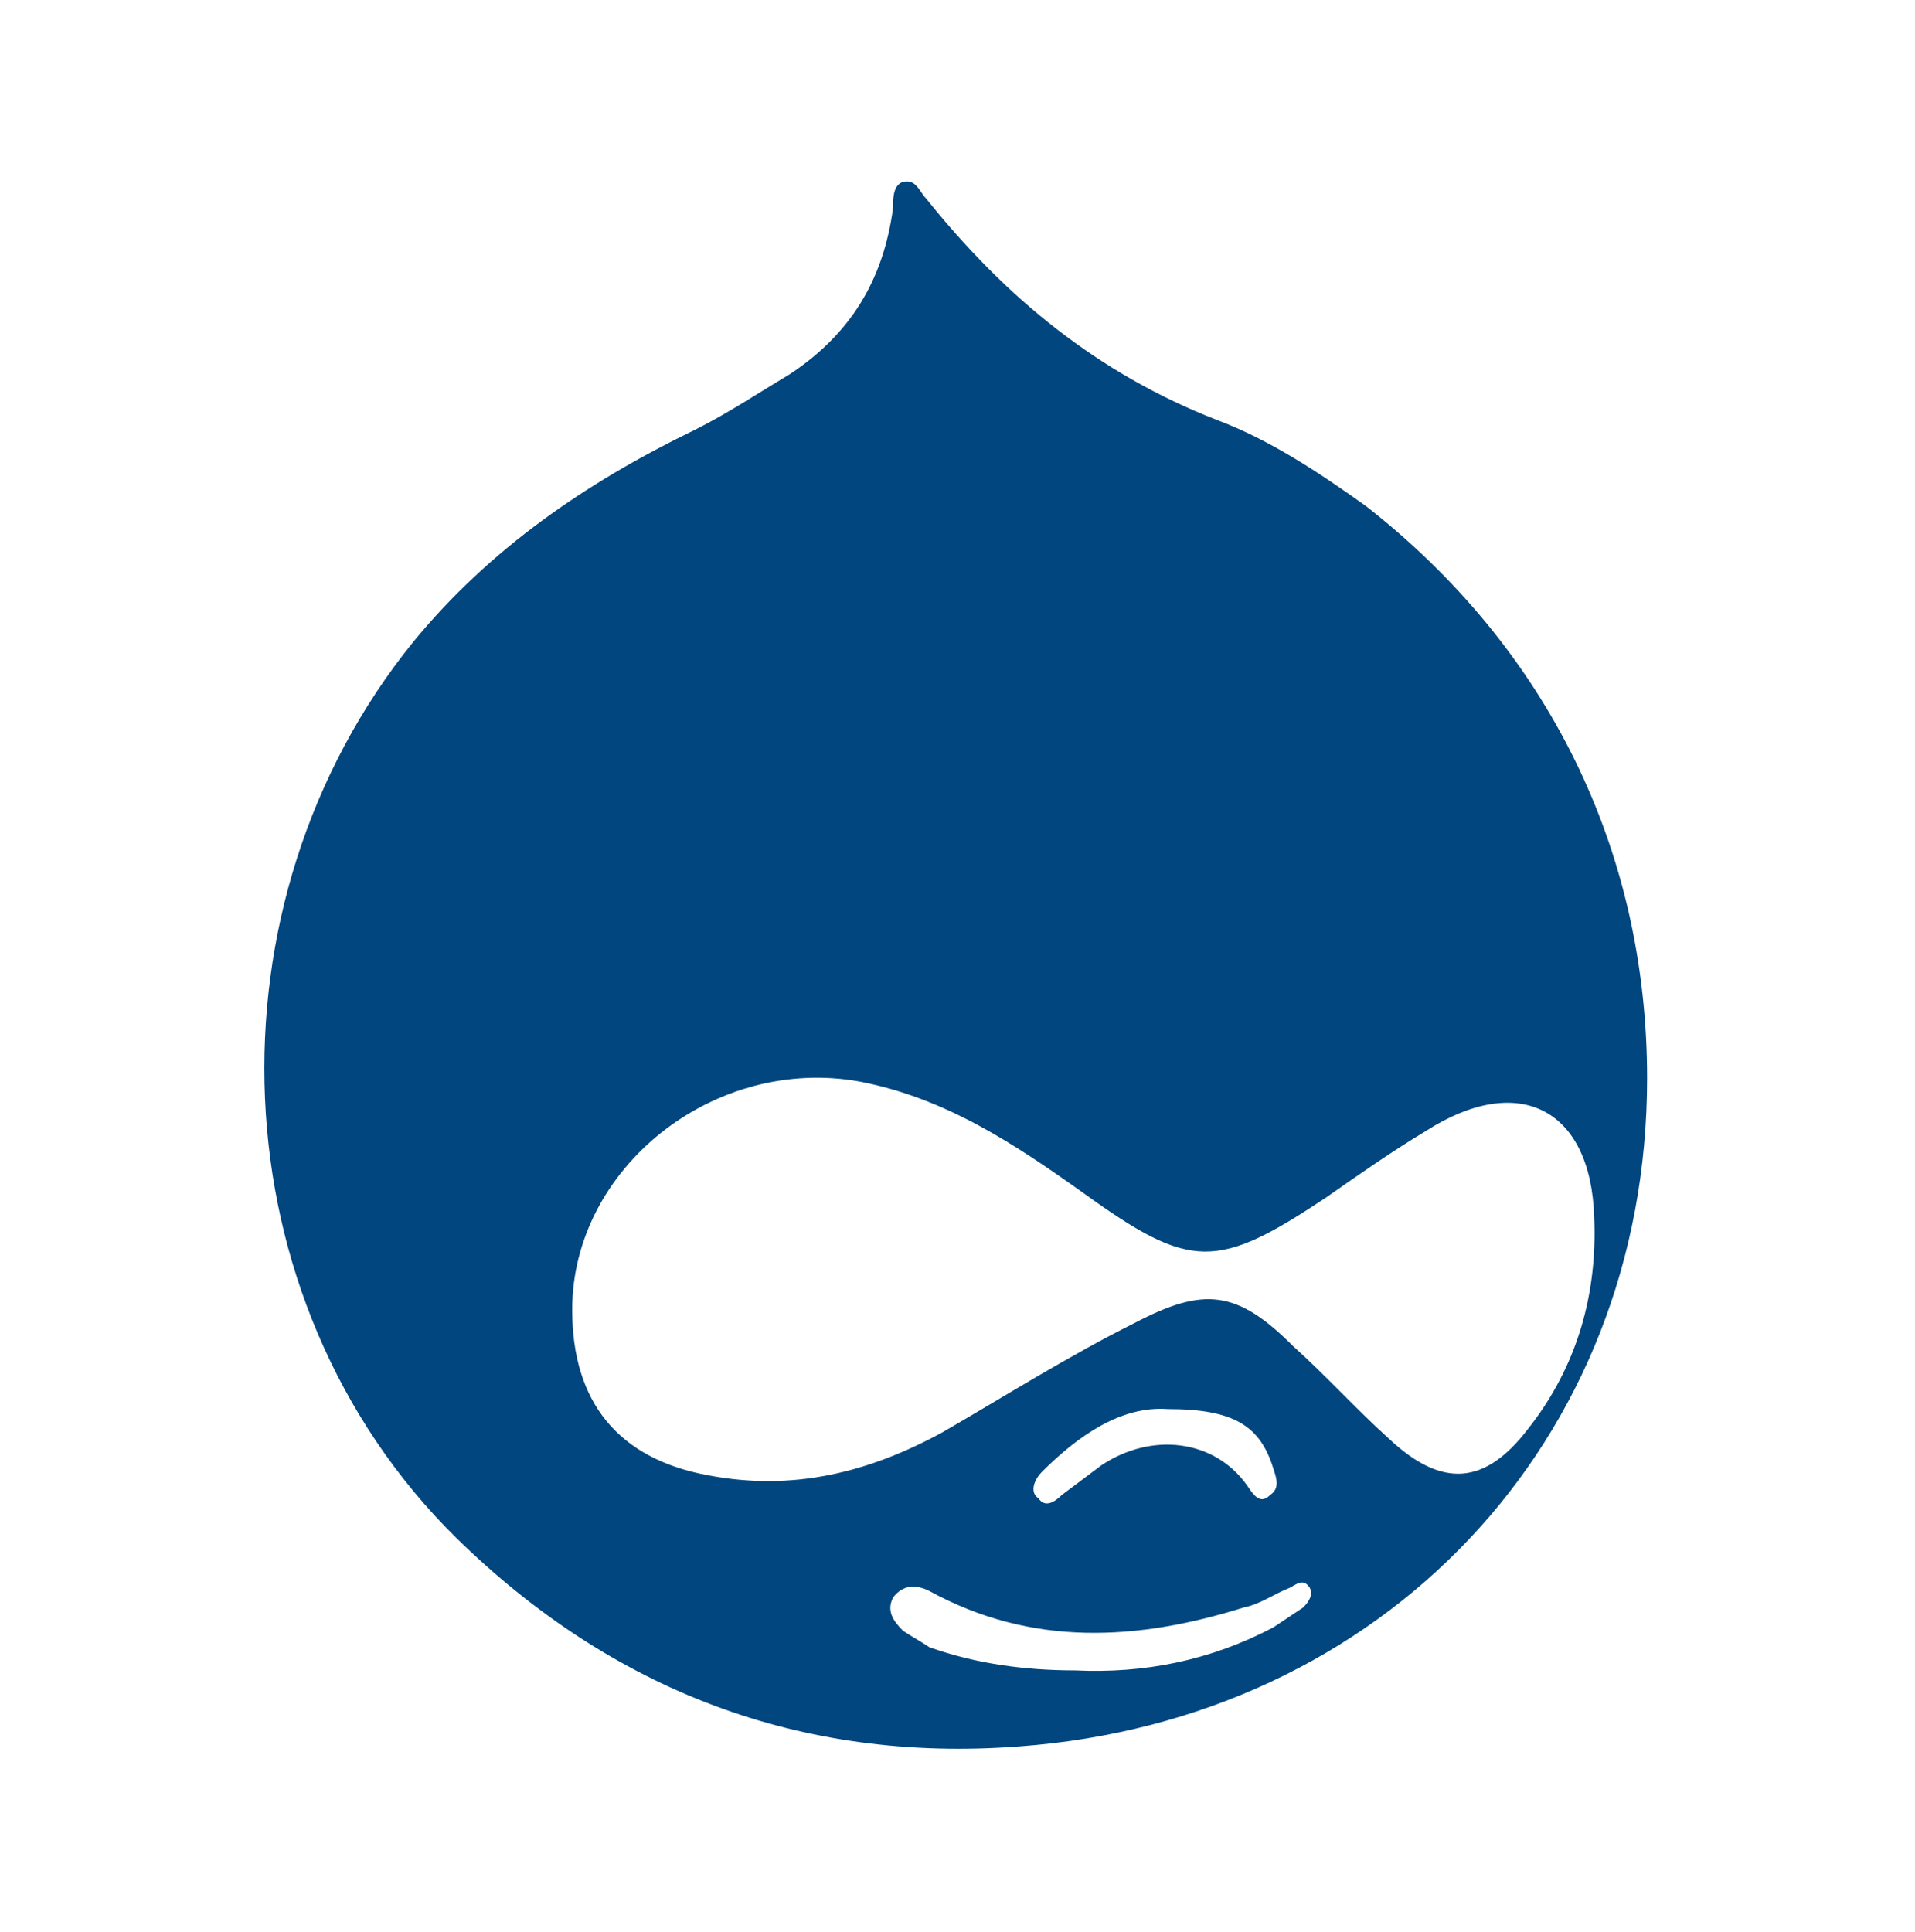 <svg xmlns="http://www.w3.org/2000/svg" xmlns:xlink="http://www.w3.org/1999/xlink" id="Layer_1" x="0px" y="0px" viewBox="0 0 57.9 58.4" style="enable-background:new 0 0 57.9 58.4;" xml:space="preserve"> <style type="text/css"> .st0{fill:#01467E;} </style> <g> <path class="st0" d="M49.8,32.6c0,11-8,19.4-19,20.2c-6.6,0.5-12.3-1.7-17-6.3c-7.3-7.2-7.7-19.2-1.3-27.1c2.3-2.8,5.2-4.8,8.5-6.4 c1-0.5,1.9-1.1,2.9-1.7c1.8-1.2,2.8-2.8,3.1-5c0-0.3,0-0.7,0.3-0.8C27.7,5.4,27.8,5.8,28,6c2.4,3,5.2,5.3,8.8,6.7 c1.6,0.6,3.1,1.6,4.5,2.6C46.8,19.6,49.8,25.7,49.8,32.6z M17.3,39.6c0,2.8,1.4,4.5,4.1,5c2.6,0.5,4.9-0.1,7.1-1.3 c1.9-1.1,3.8-2.3,5.8-3.3c2.1-1.1,3.1-1,4.8,0.7c1,0.9,1.9,1.9,2.9,2.8c1.6,1.5,2.9,1.4,4.2-0.3c1.5-1.9,2.1-4.1,2-6.4 c-0.1-3.3-2.3-4.4-5.1-2.6c-1,0.6-2,1.3-3,2c-3.3,2.2-4.1,2.2-7.3-0.1c-2.1-1.5-4.2-2.9-6.8-3.4C21.6,31.9,17.3,35.3,17.3,39.6z M32.5,50.5c2.1,0.1,4.1-0.3,6-1.3c0.3-0.2,0.6-0.4,0.9-0.6c0.2-0.2,0.3-0.4,0.2-0.6c-0.2-0.3-0.4-0.1-0.6,0 c-0.5,0.2-0.9,0.5-1.4,0.6c-3.2,1-6.4,1.2-9.5-0.5c-0.4-0.2-0.8-0.2-1.1,0.2c-0.2,0.4,0,0.7,0.3,1c0.3,0.2,0.5,0.3,0.8,0.5 C29.5,50.3,31,50.5,32.5,50.5z M35.3,42.6c-1.4-0.1-2.7,0.8-3.8,1.9c-0.2,0.2-0.4,0.6-0.1,0.8c0.2,0.3,0.5,0.1,0.7-0.1 c0.4-0.3,0.8-0.6,1.2-0.9c1.5-1,3.4-0.8,4.4,0.6c0.2,0.3,0.4,0.6,0.7,0.3c0.3-0.2,0.2-0.5,0.1-0.8C38.1,43.1,37.3,42.6,35.3,42.6z"></path> </g> </svg>